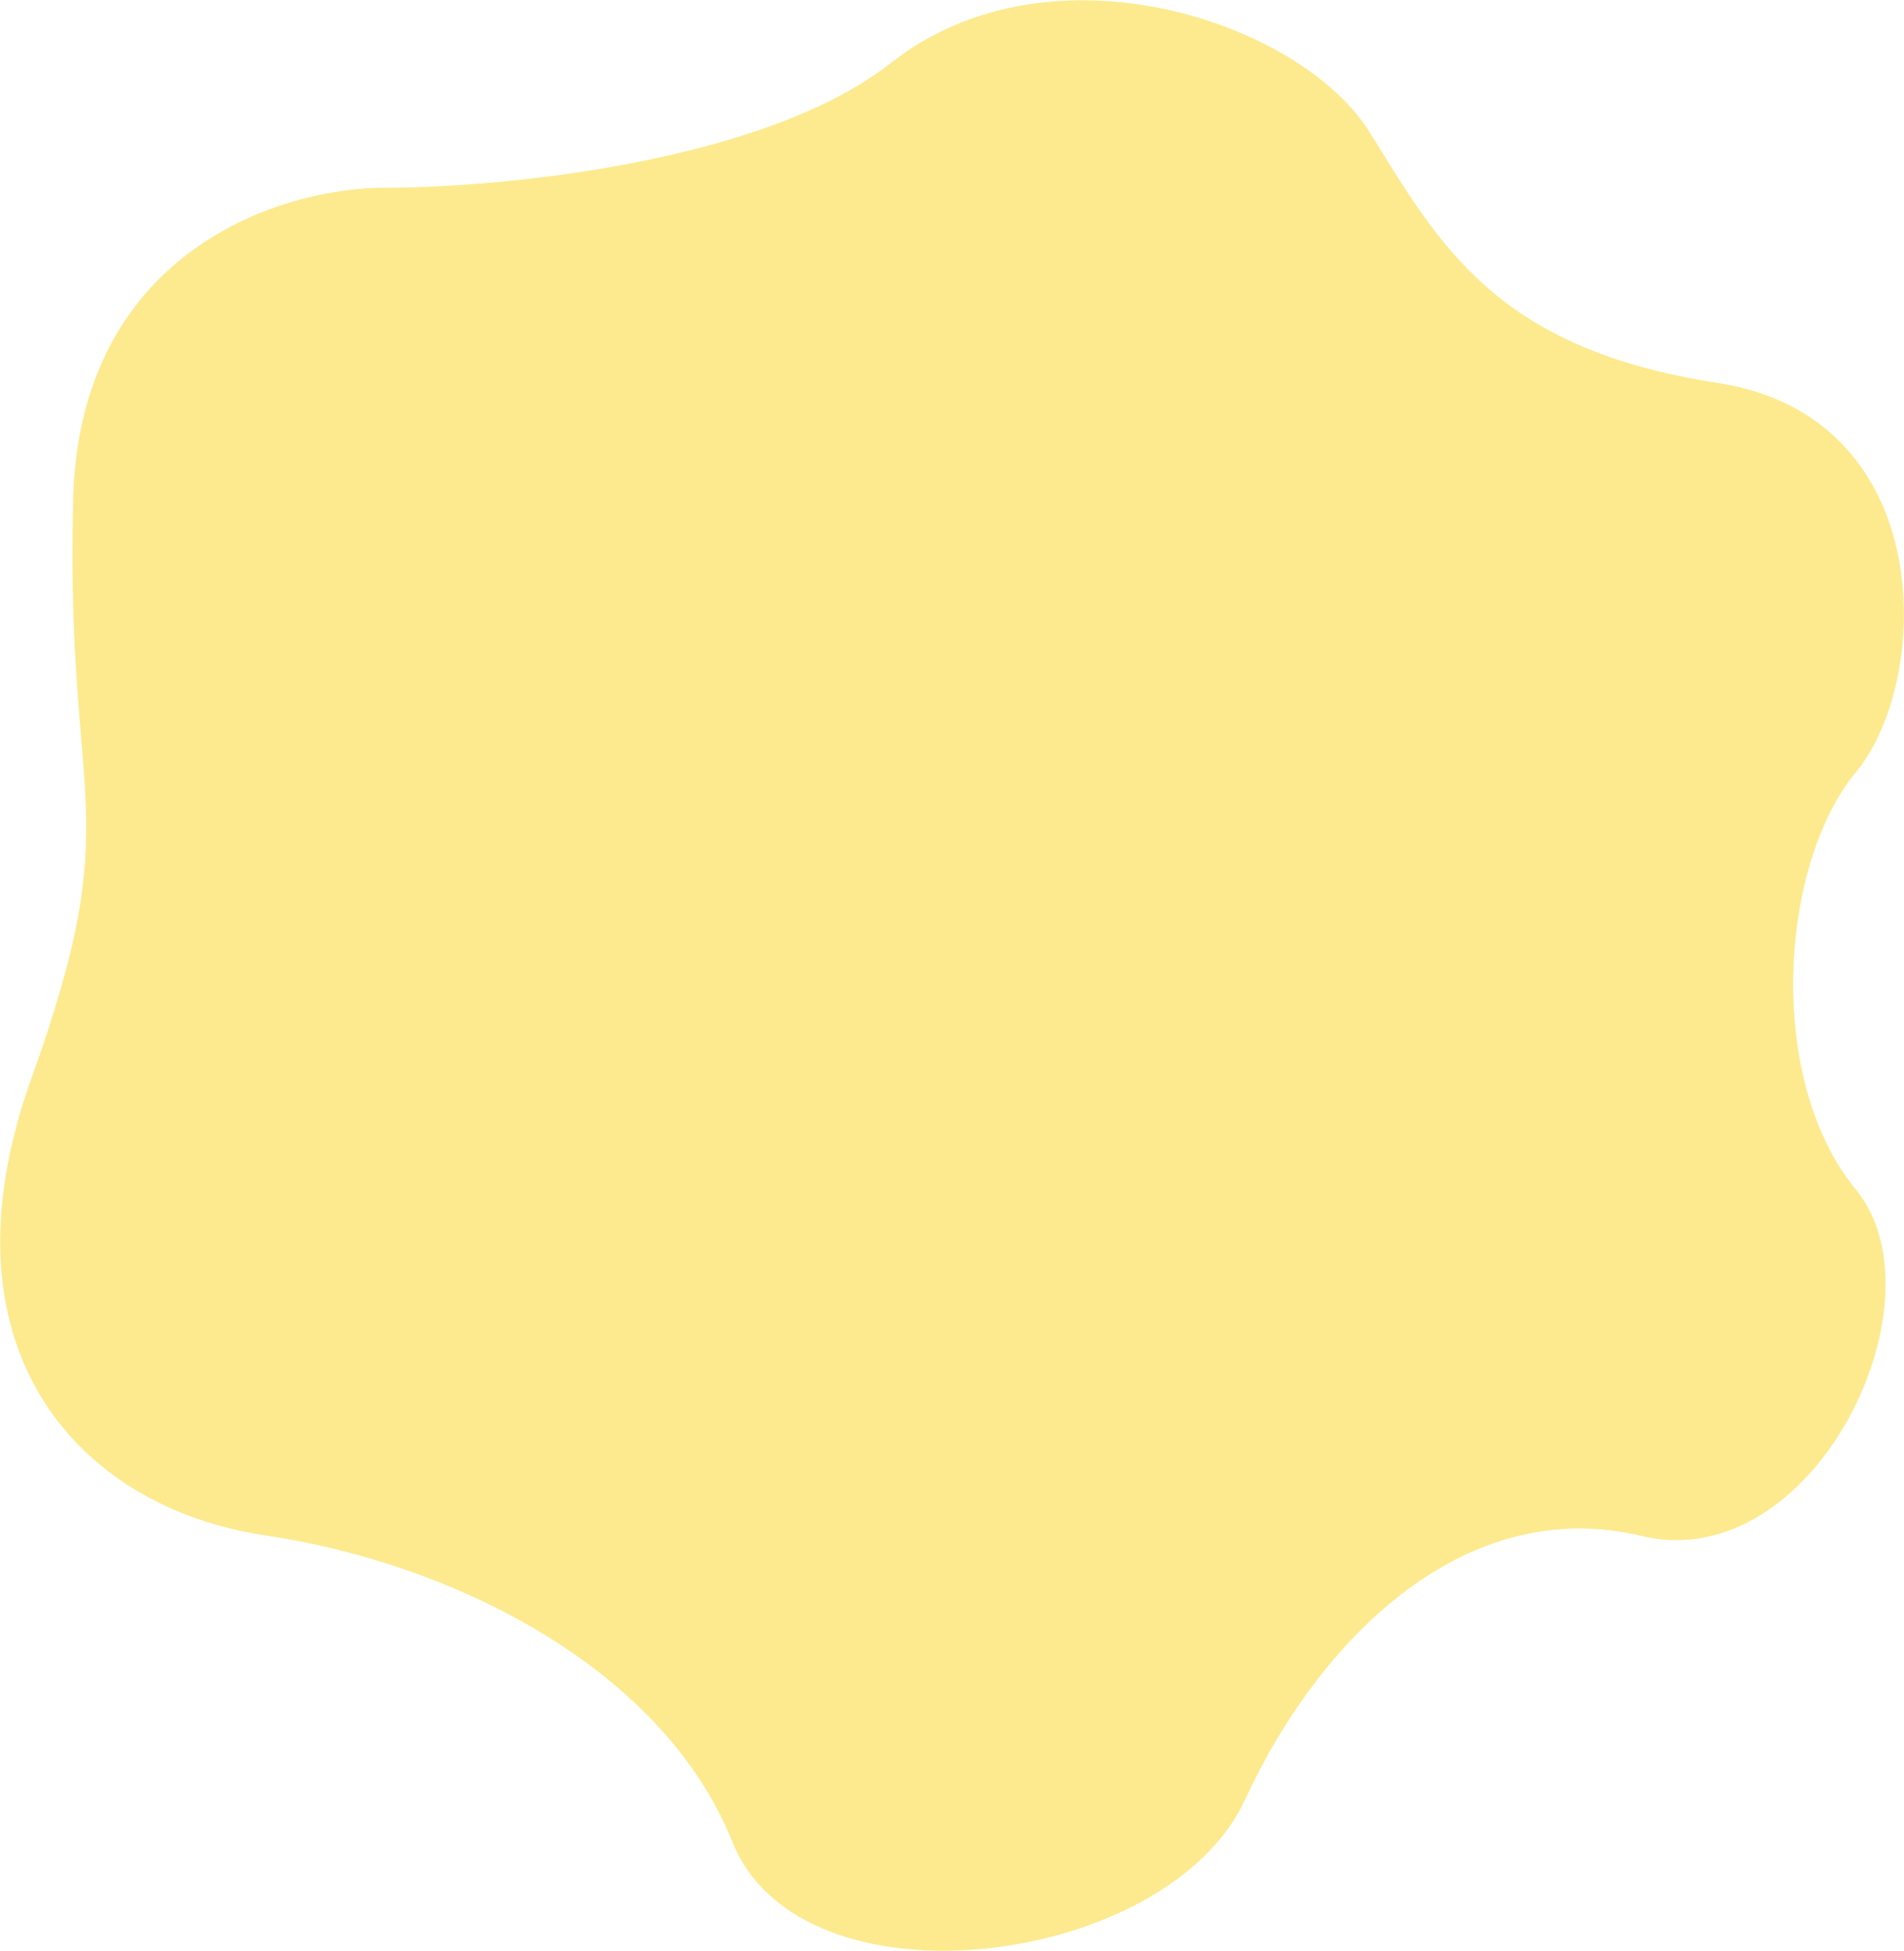 <svg xmlns="http://www.w3.org/2000/svg" xmlns:xlink="http://www.w3.org/1999/xlink" id="emOLv3P1iZS1" x="0px" y="0px" viewBox="0 0 495 507" style="enable-background:new 0 0 495 507;" xml:space="preserve"><style type="text/css">	.st0{fill:#FDEA8E;}</style><g id="emOLv3P1iZS2_tk" transform="translate(247.5,253.5) skewX(0) skewY(0)">	<path class="st0" d="M-228.5-123.5c1.6-65.2,54.7-81.3,81.1-81.2c30.1,0,98.6-6.5,131.6-32.5c41.3-32.5,106.4-10.8,124.4,18.1  s32.5,56.2,90.3,65.1c57.8,8.8,55.8,77.5,36.1,101.2c-19.7,23.7-23.7,79.6,0,108.5s-10.8,100.8-55.8,90S96.2,171,76.1,214.4  C56,257.8-39.1,270.2-57.1,225.2c-18.1-45-72.2-72.3-121.2-79.6c-49-7.2-86.3-48.6-61-118.9C-214.1-43.6-230.5-42-228.5-123.5z"></path></g></svg>
